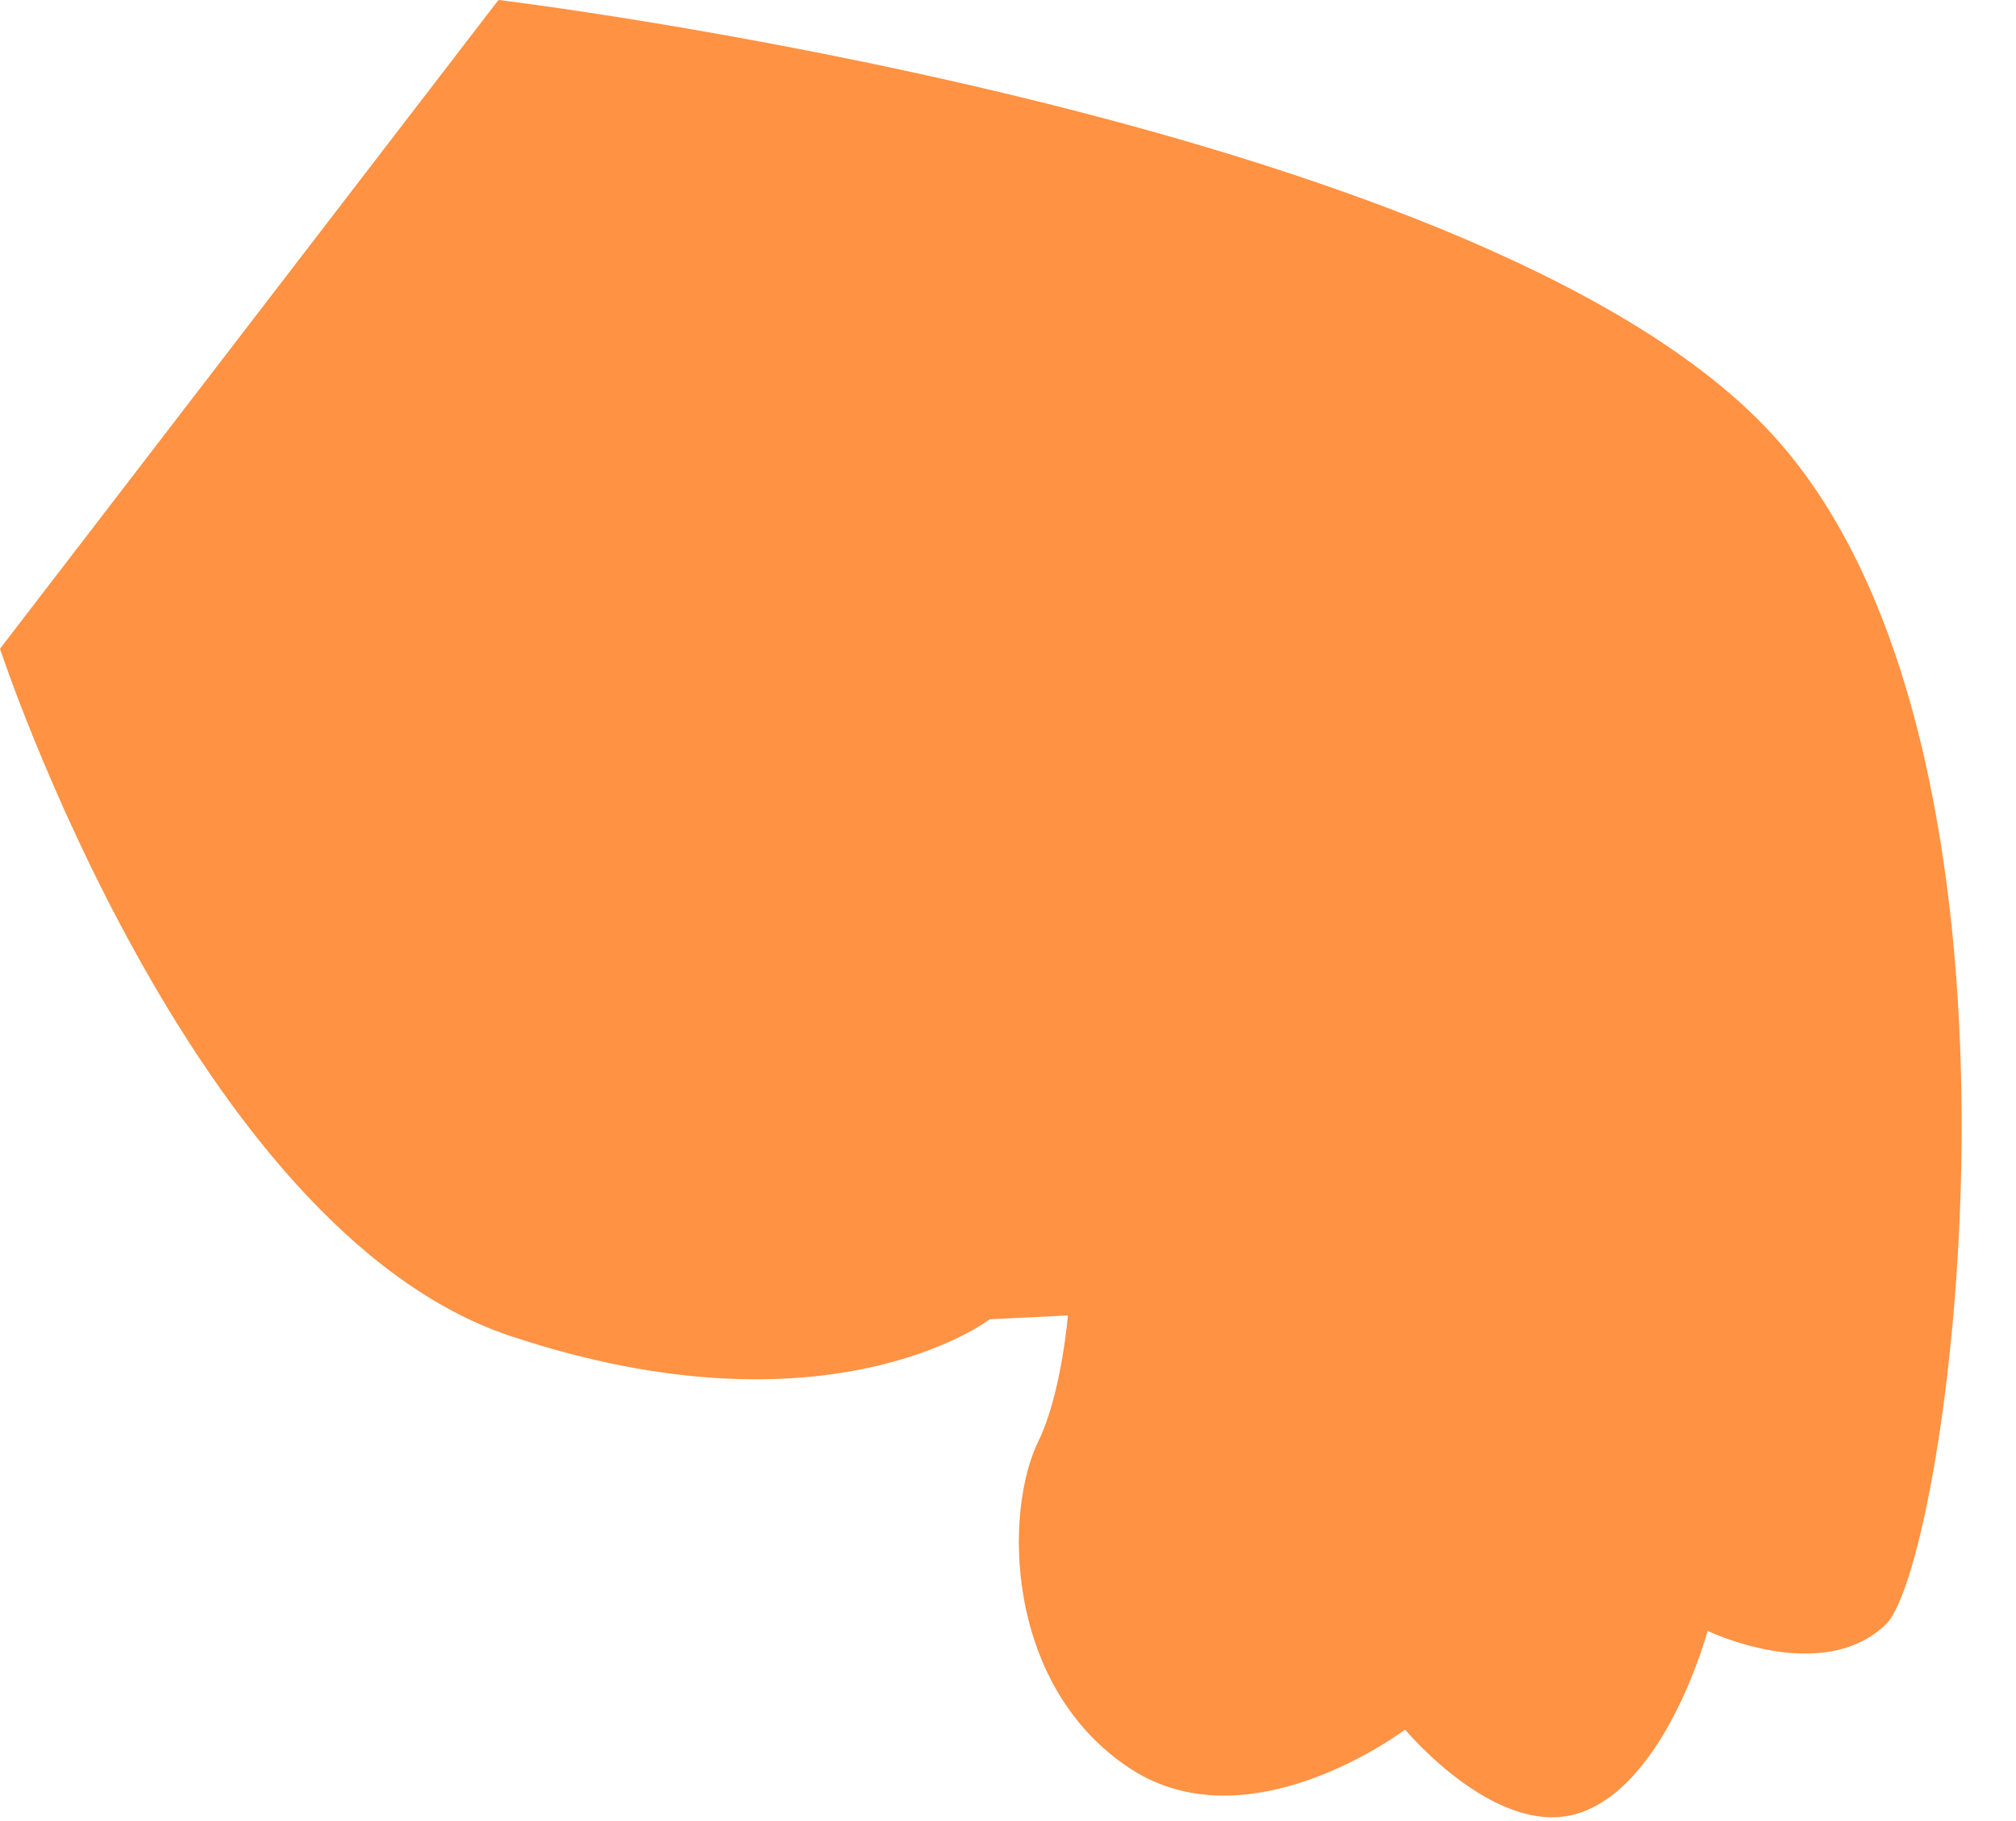 <?xml version="1.0" encoding="utf-8"?>
<svg xmlns="http://www.w3.org/2000/svg" fill="none" height="100%" overflow="visible" preserveAspectRatio="none" style="display: block;" viewBox="0 0 31 28" width="100%">
<path d="M7.669 0C7.669 0 22.572 1.794 27.145 6.565C31.739 11.335 29.984 24.031 28.998 24.977C28.013 25.923 26.258 25.076 26.258 25.076C26.258 25.076 25.647 27.362 24.346 27.855C23.065 28.348 21.606 26.593 21.606 26.593C21.606 26.593 19.162 28.447 17.308 27.145C15.455 25.864 15.436 23.242 15.968 22.158C16.323 21.428 16.421 20.226 16.421 20.226L15.219 20.285C15.219 20.285 12.755 22.178 7.846 20.541C2.937 18.905 0 9.975 0 9.975L7.649 0.02L7.669 0Z" fill="#FF9243" id="Vector"/>
</svg>